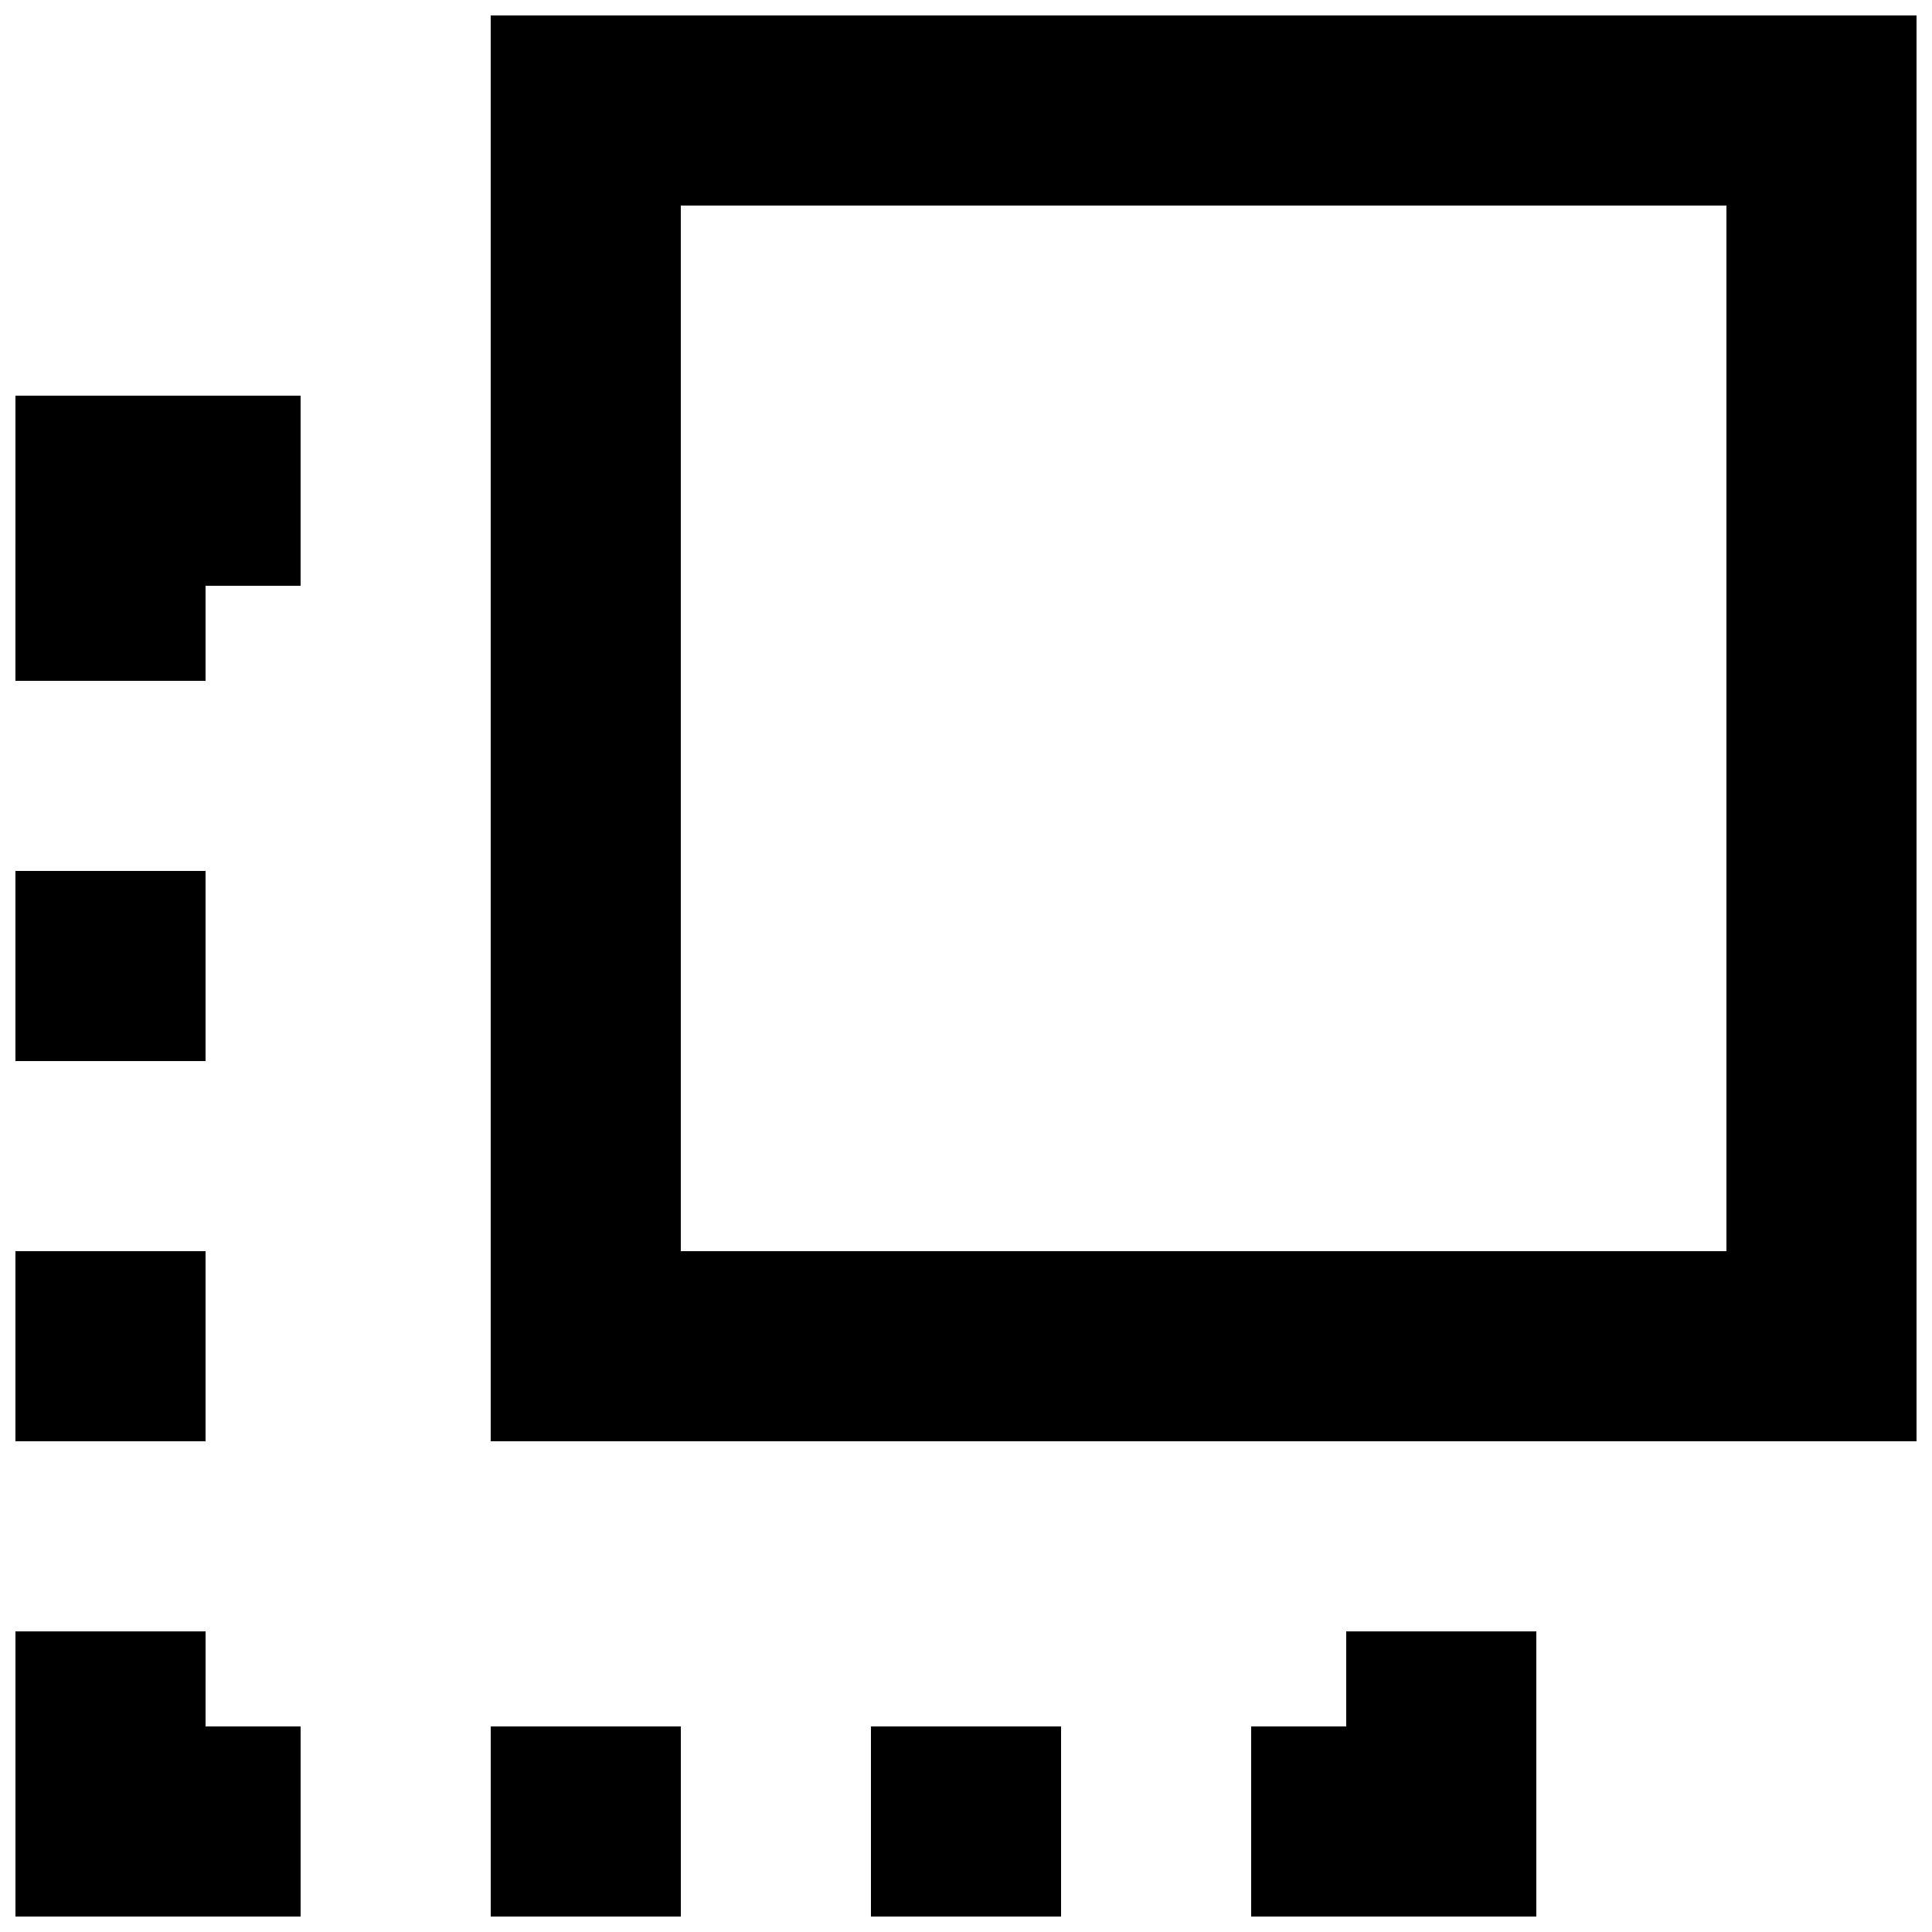 <?xml version="1.0" encoding="UTF-8"?>
<!-- Uploaded to: ICON Repo, www.iconrepo.com, Generator: ICON Repo Mixer Tools -->
<svg width="800px" height="800px" version="1.1" viewBox="144 144 512 512" xmlns="http://www.w3.org/2000/svg">
 <defs>
  <clipPath id="h">
   <path d="m274 148.09h377.9v377.91h-377.9z"/>
  </clipPath>
  <clipPath id="g">
   <path d="m148.09 576h75.906v75.902h-75.906z"/>
  </clipPath>
  <clipPath id="f">
   <path d="m148.09 248h75.906v77h-75.906z"/>
  </clipPath>
  <clipPath id="e">
   <path d="m475 576h77v75.902h-77z"/>
  </clipPath>
  <clipPath id="d">
   <path d="m274 601h51v50.902h-51z"/>
  </clipPath>
  <clipPath id="c">
   <path d="m374 601h52v50.902h-52z"/>
  </clipPath>
  <clipPath id="b">
   <path d="m148.09 475h50.906v51h-50.906z"/>
  </clipPath>
  <clipPath id="a">
   <path d="m148.09 374h50.906v52h-50.906z"/>
  </clipPath>
 </defs>
 <g>
  <g clip-path="url(#h)">
   <path d="m651.9 525.95v-377.86h-377.86v377.86zm-50.379-327.47v277.09h-277.1v-277.09z"/>
  </g>
  <g clip-path="url(#g)">
   <path d="m198.48 576.33h-50.383v75.57h75.57v-50.379h-25.188z"/>
  </g>
  <g clip-path="url(#f)">
   <path d="m148.09 324.43h50.383v-25.188h25.188v-50.383h-75.57z"/>
  </g>
  <g clip-path="url(#e)">
   <path d="m500.76 601.52h-25.191v50.379h75.57v-75.57h-50.379z"/>
  </g>
  <g clip-path="url(#d)">
   <path d="m274.05 601.52h50.383v50.383h-50.383z"/>
  </g>
  <g clip-path="url(#c)">
   <path d="m374.81 601.52h50.383v50.383h-50.383z"/>
  </g>
  <g clip-path="url(#b)">
   <path d="m148.09 475.57h50.383v50.383h-50.383z"/>
  </g>
  <g clip-path="url(#a)">
   <path d="m148.09 374.81h50.383v50.383h-50.383z"/>
  </g>
 </g>
</svg>